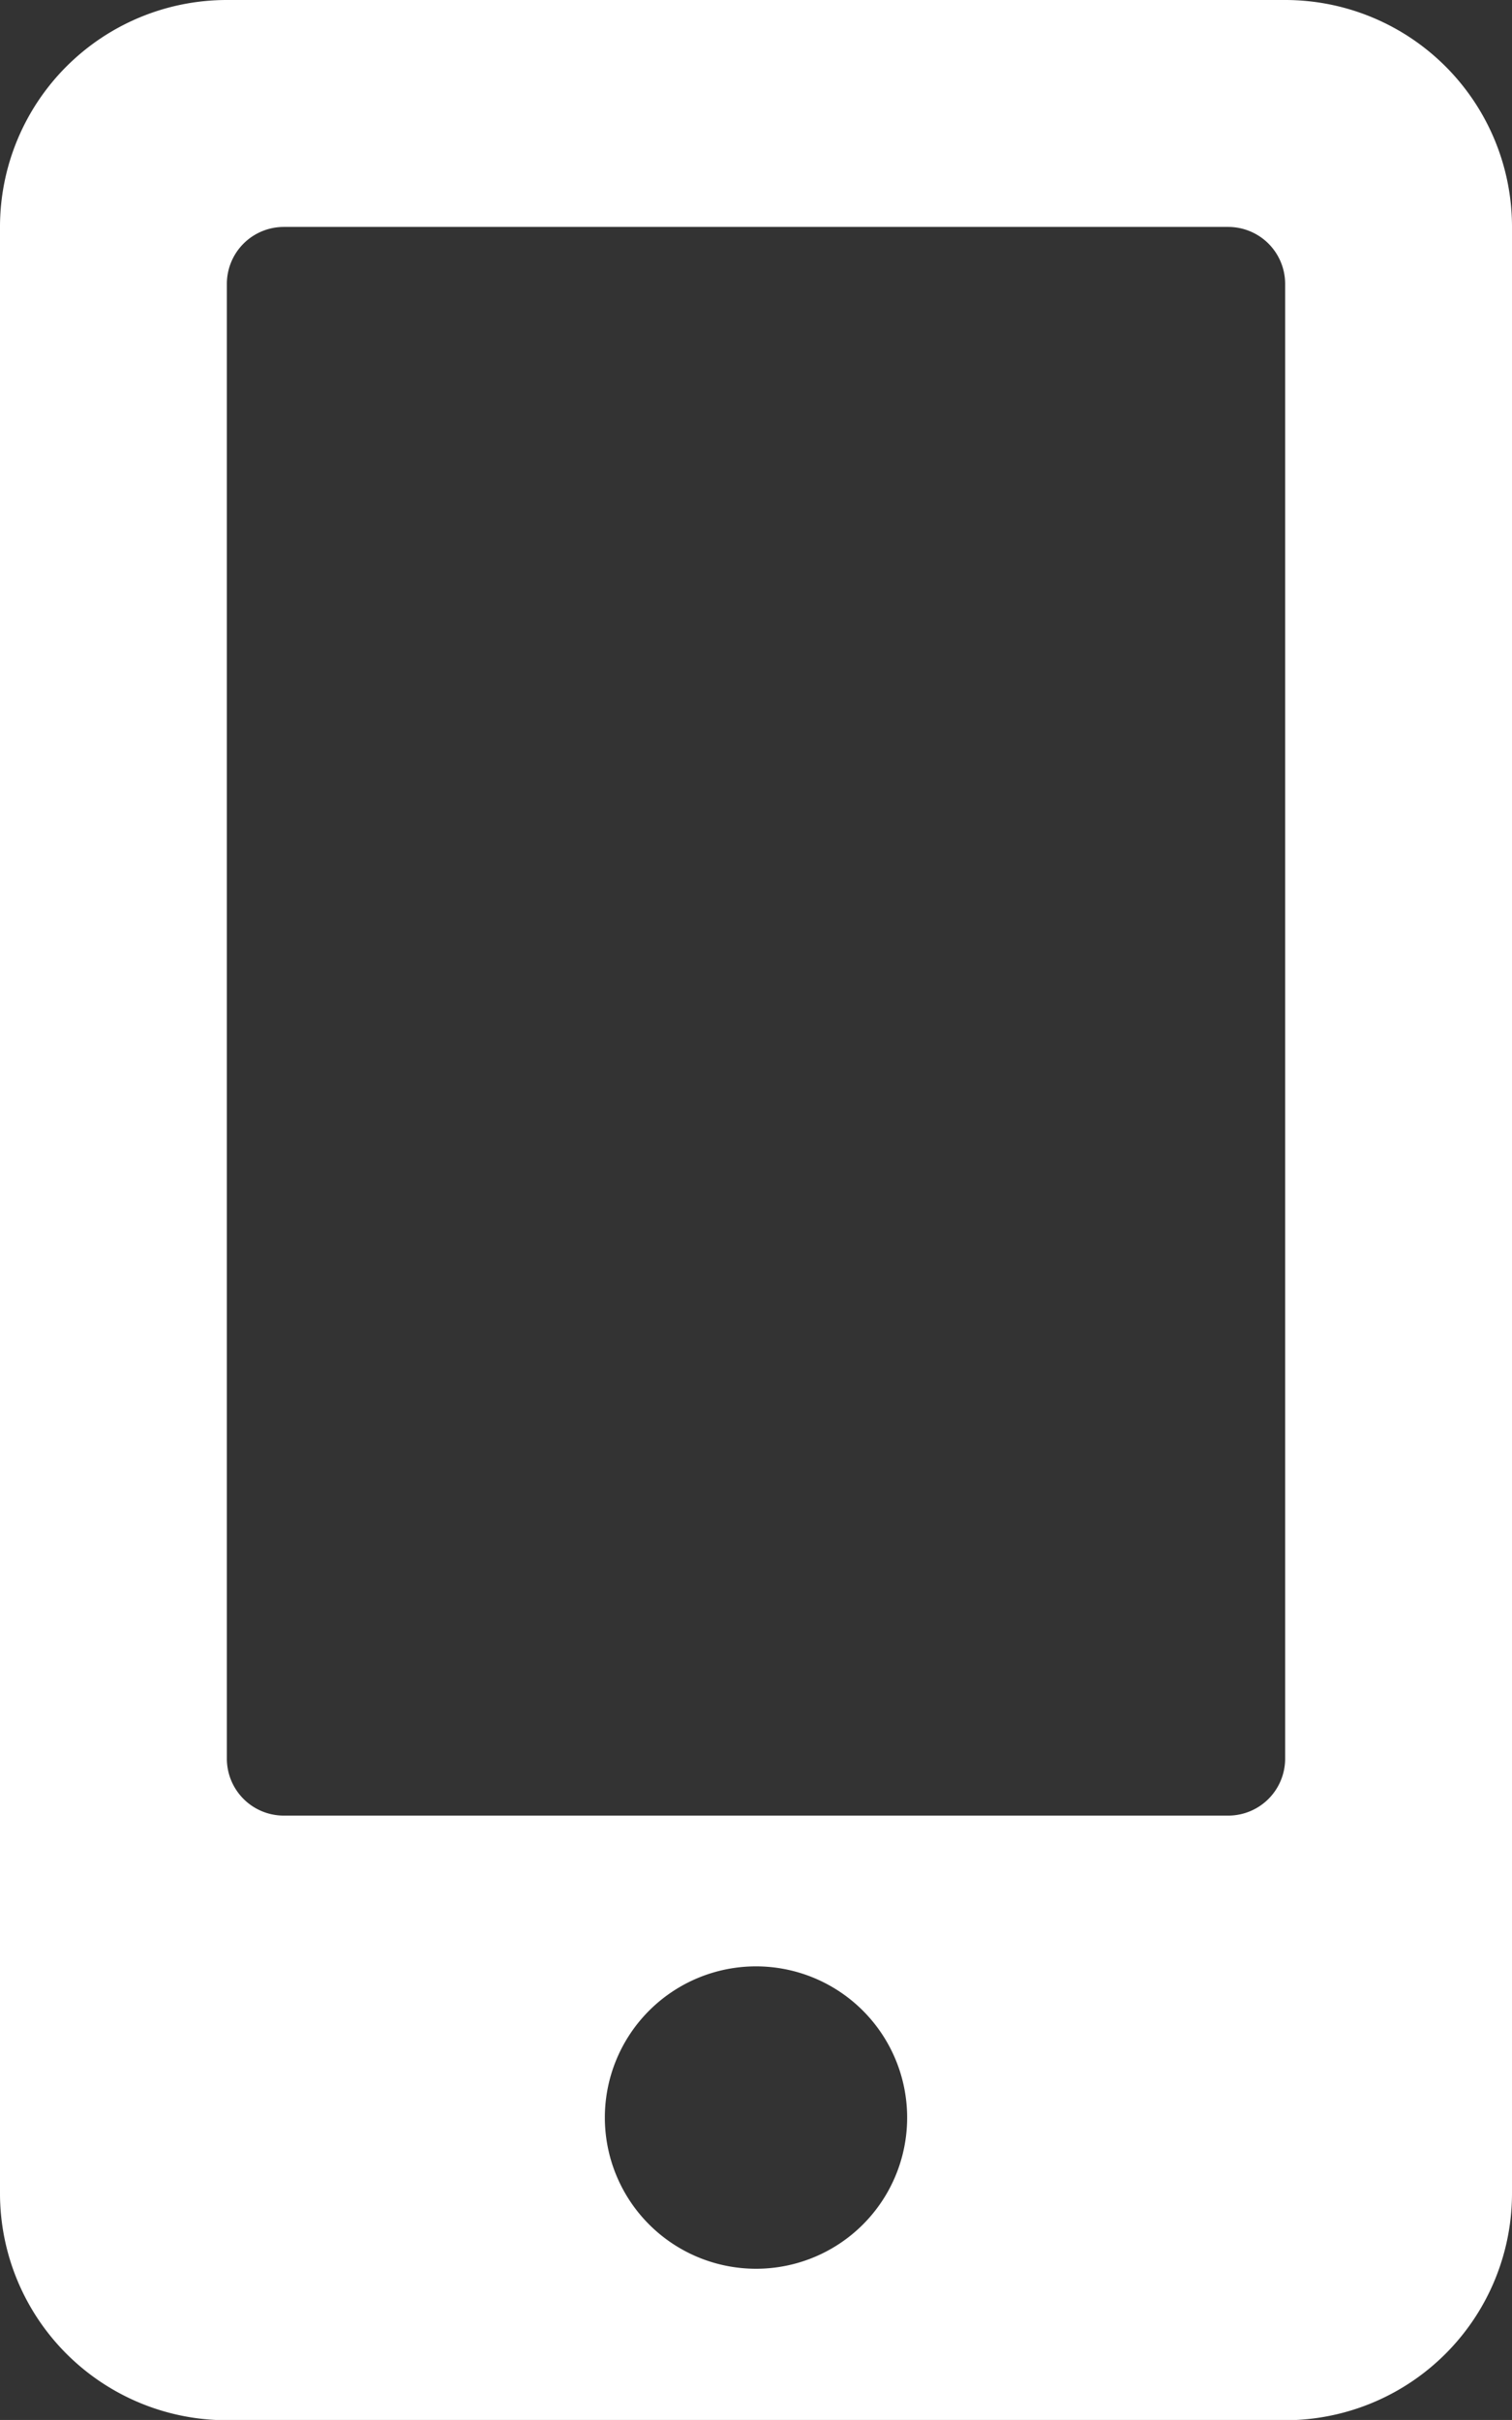 <svg xmlns="http://www.w3.org/2000/svg" width="10.384" height="16.614" viewBox="0 0 10.384 16.614"><rect x="0" y="0" width="10.384" height="16.614" fill="#333333" stroke="none"/><defs><style>.a{fill:#fff;}</style></defs><path class="a" d="M8.826,0H1.558A1.558,1.558,0,0,0,0,1.558v13.5a1.558,1.558,0,0,0,1.558,1.558H8.826a1.558,1.558,0,0,0,1.558-1.558V1.558A1.558,1.558,0,0,0,8.826,0ZM5.192,15.576A1.038,1.038,0,1,1,6.23,14.537,1.037,1.037,0,0,1,5.192,15.576Zm3.634-3.5a.391.391,0,0,1-.389.389H1.947a.391.391,0,0,1-.389-.389V1.947a.391.391,0,0,1,.389-.389h6.49a.391.391,0,0,1,.389.389Z"/></svg>